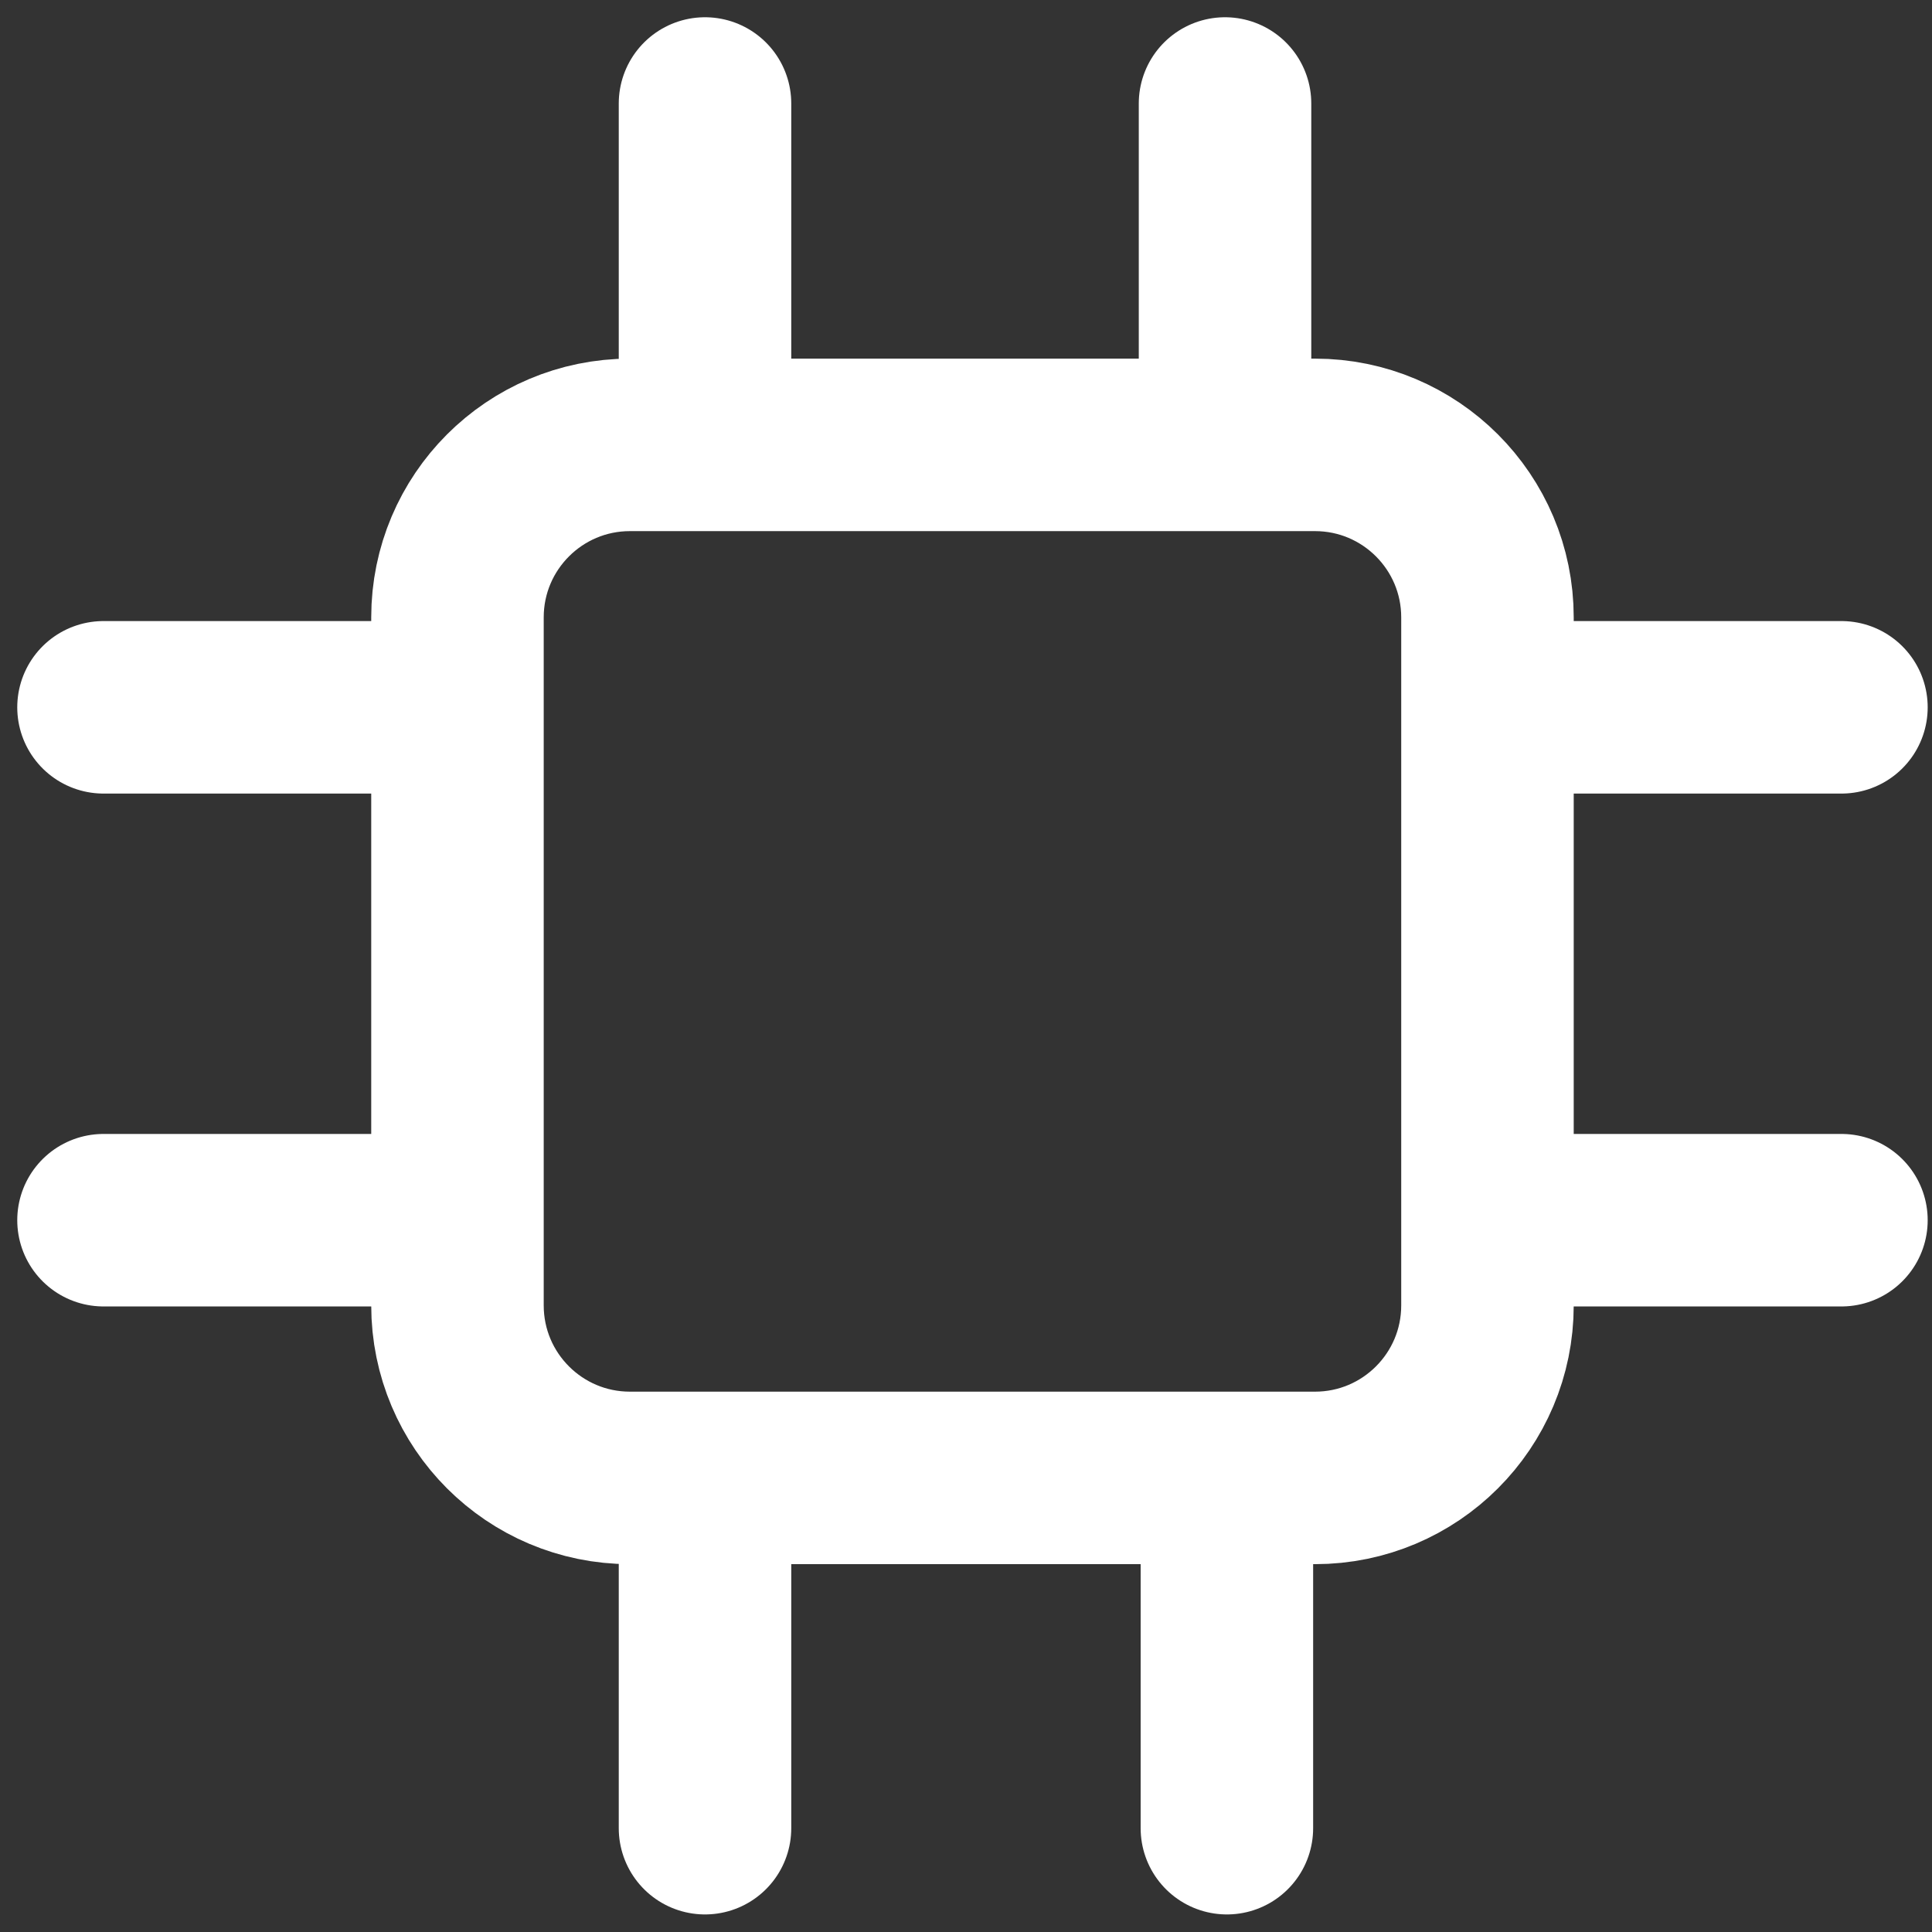 <?xml version="1.0" encoding="utf-8"?>
<svg xmlns="http://www.w3.org/2000/svg" fill="none" height="100%" overflow="visible" preserveAspectRatio="none" style="display: block;" viewBox="0 0 56 56" width="100%">
<rect x="0" y="0" width="56" height="56" fill="#333333" stroke="none"/>
<path d="M20.435 3V12.895M3 20.502H13.26M43.115 20.502H53.375M43.115 35.368H53.375M3 35.368H13.26M20.435 43.096V52.991M35.562 43.096V52.991M35.508 3V12.895M18.26 42.838H38.115C40.877 42.838 43.115 40.599 43.115 37.838V17.895C43.115 15.134 40.877 12.895 38.115 12.895H18.26C15.498 12.895 13.26 15.134 13.26 17.895V37.838C13.26 40.599 15.498 42.838 18.26 42.838Z" id="Vector" stroke="white" stroke-linecap="round" stroke-width="5"/>
</svg>